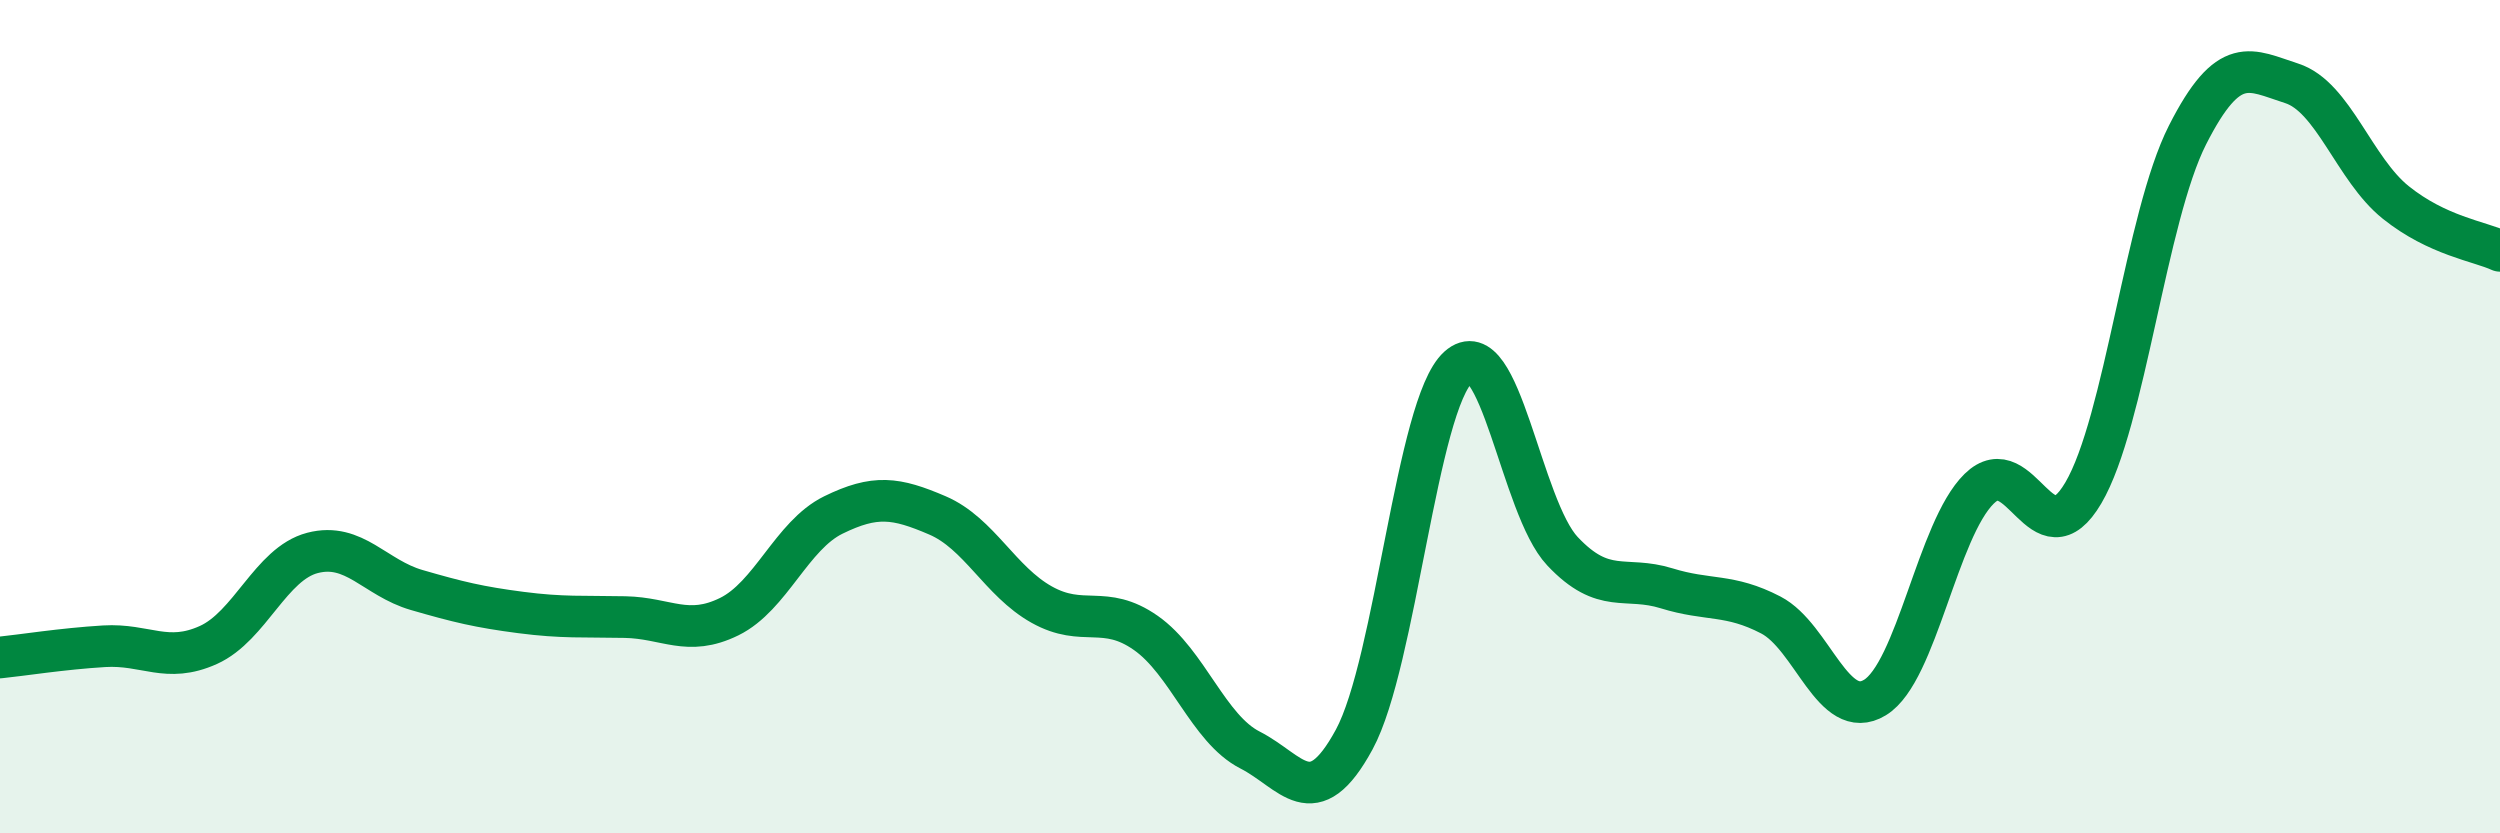 
    <svg width="60" height="20" viewBox="0 0 60 20" xmlns="http://www.w3.org/2000/svg">
      <path
        d="M 0,15.78 C 0.5,15.73 1.5,15.57 2.5,15.51 C 3.5,15.45 4,15.93 5,15.48 C 6,15.03 6.5,13.53 7.5,13.27 C 8.5,13.01 9,13.87 10,14.16 C 11,14.45 11.5,14.57 12.5,14.7 C 13.5,14.83 14,14.79 15,14.81 C 16,14.83 16.5,15.29 17.5,14.8 C 18.5,14.31 19,12.85 20,12.36 C 21,11.87 21.5,11.94 22.5,12.37 C 23.5,12.8 24,13.95 25,14.51 C 26,15.07 26.5,14.49 27.5,15.19 C 28.5,15.89 29,17.49 30,18 C 31,18.51 31.5,19.59 32.5,17.75 C 33.5,15.91 34,9.71 35,8.81 C 36,7.91 36.5,12.17 37.5,13.23 C 38.5,14.29 39,13.81 40,14.12 C 41,14.43 41.5,14.24 42.5,14.76 C 43.5,15.28 44,17.35 45,16.74 C 46,16.13 46.5,12.71 47.5,11.73 C 48.5,10.75 49,13.53 50,11.83 C 51,10.13 51.5,5.21 52.5,3.24 C 53.5,1.27 54,1.68 55,2 C 56,2.32 56.5,4.06 57.5,4.86 C 58.5,5.66 59.5,5.79 60,6.02L60 20L0 20Z"
        fill="#008740"
        opacity="0.1"
        stroke-linecap="round"
        stroke-linejoin="round"
      />
      <path
        d="M 0,15.78 C 0.5,15.73 1.5,15.57 2.5,15.51 C 3.5,15.45 4,15.93 5,15.48 C 6,15.03 6.5,13.53 7.5,13.27 C 8.5,13.01 9,13.87 10,14.16 C 11,14.45 11.5,14.57 12.5,14.7 C 13.5,14.83 14,14.79 15,14.81 C 16,14.83 16.5,15.29 17.5,14.8 C 18.5,14.31 19,12.85 20,12.36 C 21,11.87 21.5,11.94 22.5,12.37 C 23.5,12.8 24,13.95 25,14.51 C 26,15.07 26.5,14.49 27.5,15.19 C 28.5,15.89 29,17.49 30,18 C 31,18.51 31.5,19.59 32.5,17.75 C 33.5,15.91 34,9.71 35,8.81 C 36,7.91 36.5,12.17 37.5,13.23 C 38.5,14.29 39,13.81 40,14.12 C 41,14.43 41.5,14.24 42.5,14.76 C 43.5,15.28 44,17.35 45,16.74 C 46,16.13 46.5,12.71 47.5,11.73 C 48.5,10.75 49,13.53 50,11.83 C 51,10.13 51.5,5.21 52.5,3.24 C 53.5,1.27 54,1.68 55,2 C 56,2.32 56.5,4.06 57.5,4.86 C 58.5,5.66 59.5,5.79 60,6.02"
        stroke="#008740"
        stroke-width="1"
        fill="none"
        stroke-linecap="round"
        stroke-linejoin="round"
      />
    </svg>
  